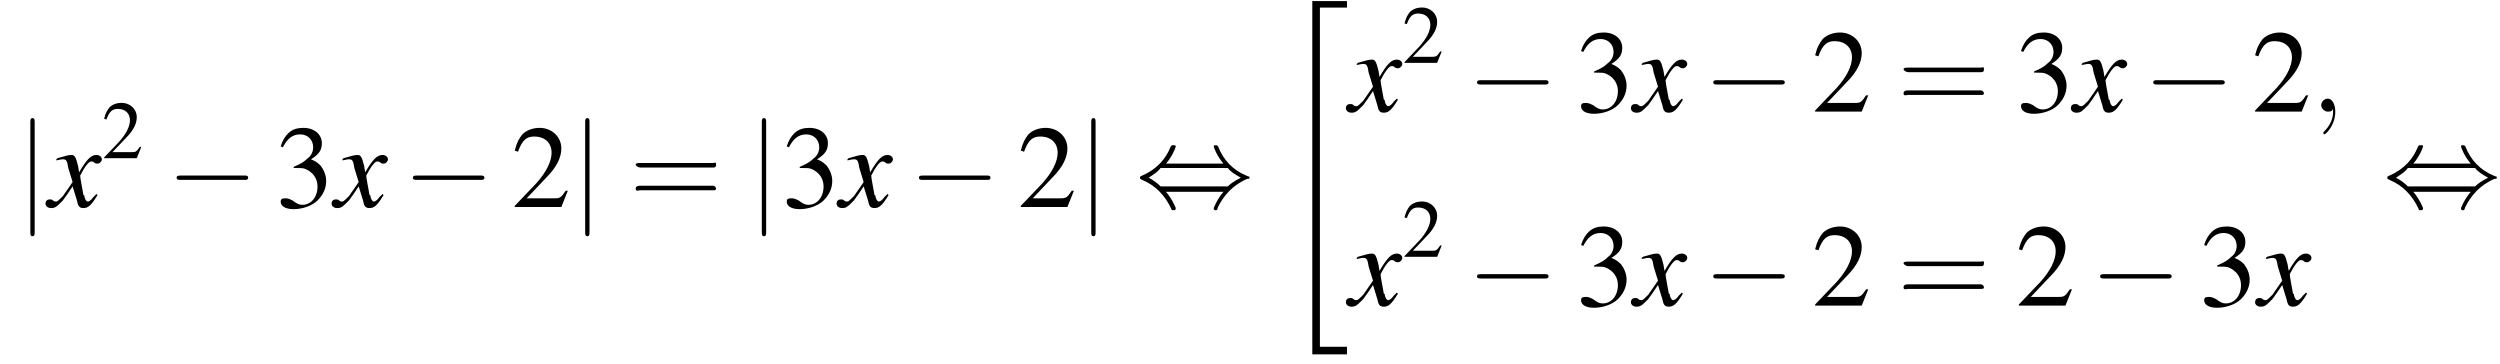 <?xml version='1.0' encoding='UTF-8'?>
<!---14.4-->
<svg version='1.1' xmlns='http://www.w3.org/2000/svg' xmlns:xlink='http://www.w3.org/1999/xlink' width='230.7pt' height='33.6pt' viewBox='121.2 69.7 230.7 33.6'>
<defs>
<path id='g1-34' d='M3 32.2H6.2V31.5H3.7V.2H6.2V-.4H3V32.2Z'/>
<use id='g21-61' xlink:href='#g17-61' transform='scale(1.4)'/>
<path id='g17-61' d='M5.5-2.6C5.6-2.6 5.7-2.6 5.7-2.8S5.6-2.9 5.5-2.9H.7C.6-2.9 .4-2.9 .4-2.8S.6-2.6 .7-2.6H5.5ZM5.5-1.1C5.6-1.1 5.7-1.1 5.7-1.2S5.6-1.4 5.5-1.4H.7C.6-1.4 .4-1.4 .4-1.2S.6-1.1 .7-1.1H5.5Z'/>
<use id='g20-50' xlink:href='#g8-50'/>
<use id='g20-51' xlink:href='#g8-51'/>
<use id='g16-50' xlink:href='#g8-50' transform='scale(.7)'/>
<path id='g8-50' d='M5.2-1.5L5-1.5C4.6-.9 4.5-.8 4-.8H1.4L3.2-2.7C4.2-3.7 4.6-4.6 4.6-5.4C4.6-6.5 3.7-7.3 2.6-7.3C2-7.3 1.4-7.1 1-6.7C.7-6.3 .5-6 .3-5.2L.6-5.1C1-6.2 1.4-6.5 2.1-6.5C3.1-6.5 3.7-5.9 3.7-5C3.7-4.2 3.2-3.2 2.3-2.2L.3-.1V0H4.6L5.2-1.5Z'/>
<path id='g8-51' d='M1.7-3.6C2.3-3.6 2.6-3.6 2.8-3.5C3.5-3.2 3.9-2.6 3.9-1.9C3.9-.9 3.3-.2 2.5-.2C2.2-.2 2-.3 1.6-.6C1.2-.8 1.1-.8 .9-.8C.6-.8 .5-.7 .5-.5C.5-.1 .9 .2 1.7 .2C2.5 .2 3.4-.1 3.9-.6S4.7-1.7 4.7-2.4C4.7-2.9 4.5-3.4 4.2-3.8C4-4 3.8-4.2 3.3-4.4C4.1-4.9 4.3-5.3 4.3-5.9C4.3-6.7 3.6-7.3 2.6-7.3C2.1-7.3 1.6-7.2 1.2-6.8C.9-6.5 .7-6.2 .5-5.6L.7-5.5C1.1-6.3 1.6-6.7 2.3-6.7C3-6.7 3.5-6.2 3.5-5.5C3.5-5.1 3.3-4.7 3-4.5C2.7-4.2 2.4-4 1.7-3.7V-3.6Z'/>
<path id='g13-120' d='M4.4-1.2C4.3-1.1 4.2-1 4.1-.9C3.9-.6 3.7-.5 3.6-.5C3.5-.5 3.4-.6 3.3-.9C3.3-1 3.3-1.1 3.2-1.1C3-2.2 2.9-2.7 2.9-2.9C3.3-3.7 3.7-4.2 3.9-4.2C4-4.2 4.1-4.2 4.2-4.1C4.3-4 4.4-4 4.5-4C4.7-4 4.9-4.2 4.9-4.4S4.7-4.8 4.4-4.8C3.9-4.8 3.5-4.4 2.8-3.2L2.7-3.8C2.5-4.6 2.4-4.8 2.1-4.8C1.8-4.8 1.5-4.7 .8-4.5L.7-4.4L.7-4.3C1.2-4.4 1.2-4.4 1.3-4.4C1.6-4.4 1.7-4.3 1.8-3.6L2.2-2.3L1.3-1C1-.7 .8-.5 .7-.5C.6-.5 .5-.5 .4-.6C.3-.7 .2-.7 .1-.7C-.1-.7-.3-.6-.3-.3C-.3-.1-.1 .1 .2 .1C.6 .1 .7 0 1.3-.6C1.6-1 1.8-1.3 2.2-1.9L2.6-.6C2.7-.1 2.8 .1 3.2 .1C3.6 .1 3.9-.1 4.5-1.1L4.4-1.2Z'/>
<path id='g12-59' d='M2.2 0C2.2-.7 1.9-1.2 1.5-1.2C1.2-1.2 .9-.9 .9-.6C.9-.3 1.2 0 1.5 0C1.6 0 1.8 0 1.9-.1C1.9-.2 1.9-.2 1.9-.2S2-.2 2 0C2 .8 1.6 1.4 1.2 1.8C1.1 1.9 1.1 1.9 1.1 2C1.1 2.1 1.2 2.1 1.2 2.1C1.3 2.1 2.2 1.3 2.2 0Z'/>
<path id='g6-0' d='M7.2-2.5C7.3-2.5 7.5-2.5 7.5-2.7S7.3-2.9 7.2-2.9H1.3C1.1-2.9 .9-2.9 .9-2.7S1.1-2.5 1.3-2.5H7.2Z'/>
<path id='g6-44' d='M2.8-4C3.4-4.7 3.7-5.5 3.7-5.6C3.7-5.7 3.6-5.7 3.5-5.7C3.3-5.7 3.3-5.7 3.2-5.5C2.8-4.5 2-3.5 .6-2.9C.4-2.8 .4-2.8 .4-2.7C.4-2.7 .4-2.7 .4-2.7C.4-2.6 .4-2.6 .6-2.5C1.8-2 2.7-1.1 3.3 .2C3.3 .3 3.4 .3 3.5 .3C3.6 .3 3.7 .3 3.7 .1C3.7 .1 3.4-.7 2.8-1.4H8.1C7.5-.7 7.2 .1 7.2 .1C7.2 .3 7.3 .3 7.4 .3C7.5 .3 7.5 .3 7.6 0C8.1-1 8.9-2 10.3-2.6C10.5-2.6 10.5-2.6 10.5-2.7C10.5-2.7 10.5-2.8 10.5-2.8C10.5-2.8 10.4-2.8 10.2-2.9C9-3.4 8.1-4.3 7.6-5.6C7.5-5.7 7.5-5.7 7.4-5.7C7.3-5.7 7.2-5.7 7.2-5.6C7.2-5.5 7.5-4.7 8.1-4H2.8ZM2.3-1.9C2-2.2 1.6-2.5 1.2-2.7C1.8-3.1 2.1-3.3 2.3-3.6H8.5C8.8-3.2 9.2-3 9.7-2.7C9.1-2.4 8.7-2.1 8.5-1.9H2.3Z'/>
<path id='g6-106' d='M1.7-7.8C1.7-8 1.7-8.2 1.5-8.2S1.3-8 1.3-7.8V2.3C1.3 2.5 1.3 2.7 1.5 2.7S1.7 2.5 1.7 2.3V-7.8Z'/>
</defs>
<g id='page1'>

<use x='122.7' y='88.8' xlink:href='#g6-106'/>
<use x='125.7' y='88.8' xlink:href='#g13-120'/>
<use x='130.6' y='84.3' xlink:href='#g16-50'/>
<use x='136.6' y='88.8' xlink:href='#g6-0'/>
<use x='146.6' y='88.8' xlink:href='#g20-51'/>
<use x='152.1' y='88.8' xlink:href='#g13-120'/>
<use x='158.4' y='88.8' xlink:href='#g6-0'/>
<use x='168.4' y='88.8' xlink:href='#g20-50'/>
<use x='173.9' y='88.8' xlink:href='#g6-106'/>
<use x='179.3' y='88.8' xlink:href='#g21-61'/>
<use x='190.2' y='88.8' xlink:href='#g6-106'/>
<use x='193.3' y='88.8' xlink:href='#g20-51'/>
<use x='198.7' y='88.8' xlink:href='#g13-120'/>
<use x='205.1' y='88.8' xlink:href='#g6-0'/>
<use x='215.1' y='88.8' xlink:href='#g20-50'/>
<use x='220.6' y='88.8' xlink:href='#g6-106'/>
<use x='226' y='88.8' xlink:href='#g6-44'/>
<use x='239.3' y='70.2' xlink:href='#g1-34'/>
<use x='245.7' y='80' xlink:href='#g13-120'/>
<use x='250.6' y='75.5' xlink:href='#g16-50'/>
<use x='256.6' y='80' xlink:href='#g6-0'/>
<use x='266.6' y='80' xlink:href='#g20-51'/>
<use x='272' y='80' xlink:href='#g13-120'/>
<use x='278.4' y='80' xlink:href='#g6-0'/>
<use x='288.4' y='80' xlink:href='#g20-50'/>
<use x='296.3' y='80' xlink:href='#g21-61'/>
<use x='307.2' y='80' xlink:href='#g20-51'/>
<use x='312.6' y='80' xlink:href='#g13-120'/>
<use x='319' y='80' xlink:href='#g6-0'/>
<use x='329' y='80' xlink:href='#g20-50'/>
<use x='334.5' y='80' xlink:href='#g12-59'/>
<use x='245.7' y='97.9' xlink:href='#g13-120'/>
<use x='250.6' y='93.4' xlink:href='#g16-50'/>
<use x='256.6' y='97.9' xlink:href='#g6-0'/>
<use x='266.6' y='97.9' xlink:href='#g20-51'/>
<use x='272' y='97.9' xlink:href='#g13-120'/>
<use x='278.4' y='97.9' xlink:href='#g6-0'/>
<use x='288.4' y='97.9' xlink:href='#g20-50'/>
<use x='296.3' y='97.9' xlink:href='#g21-61'/>
<use x='307.2' y='97.9' xlink:href='#g20-50'/>
<use x='314.1' y='97.9' xlink:href='#g6-0'/>
<use x='324.1' y='97.9' xlink:href='#g20-51'/>
<use x='329.6' y='97.9' xlink:href='#g13-120'/>
<use x='341.1' y='88.8' xlink:href='#g6-44'/>
</g>
</svg>